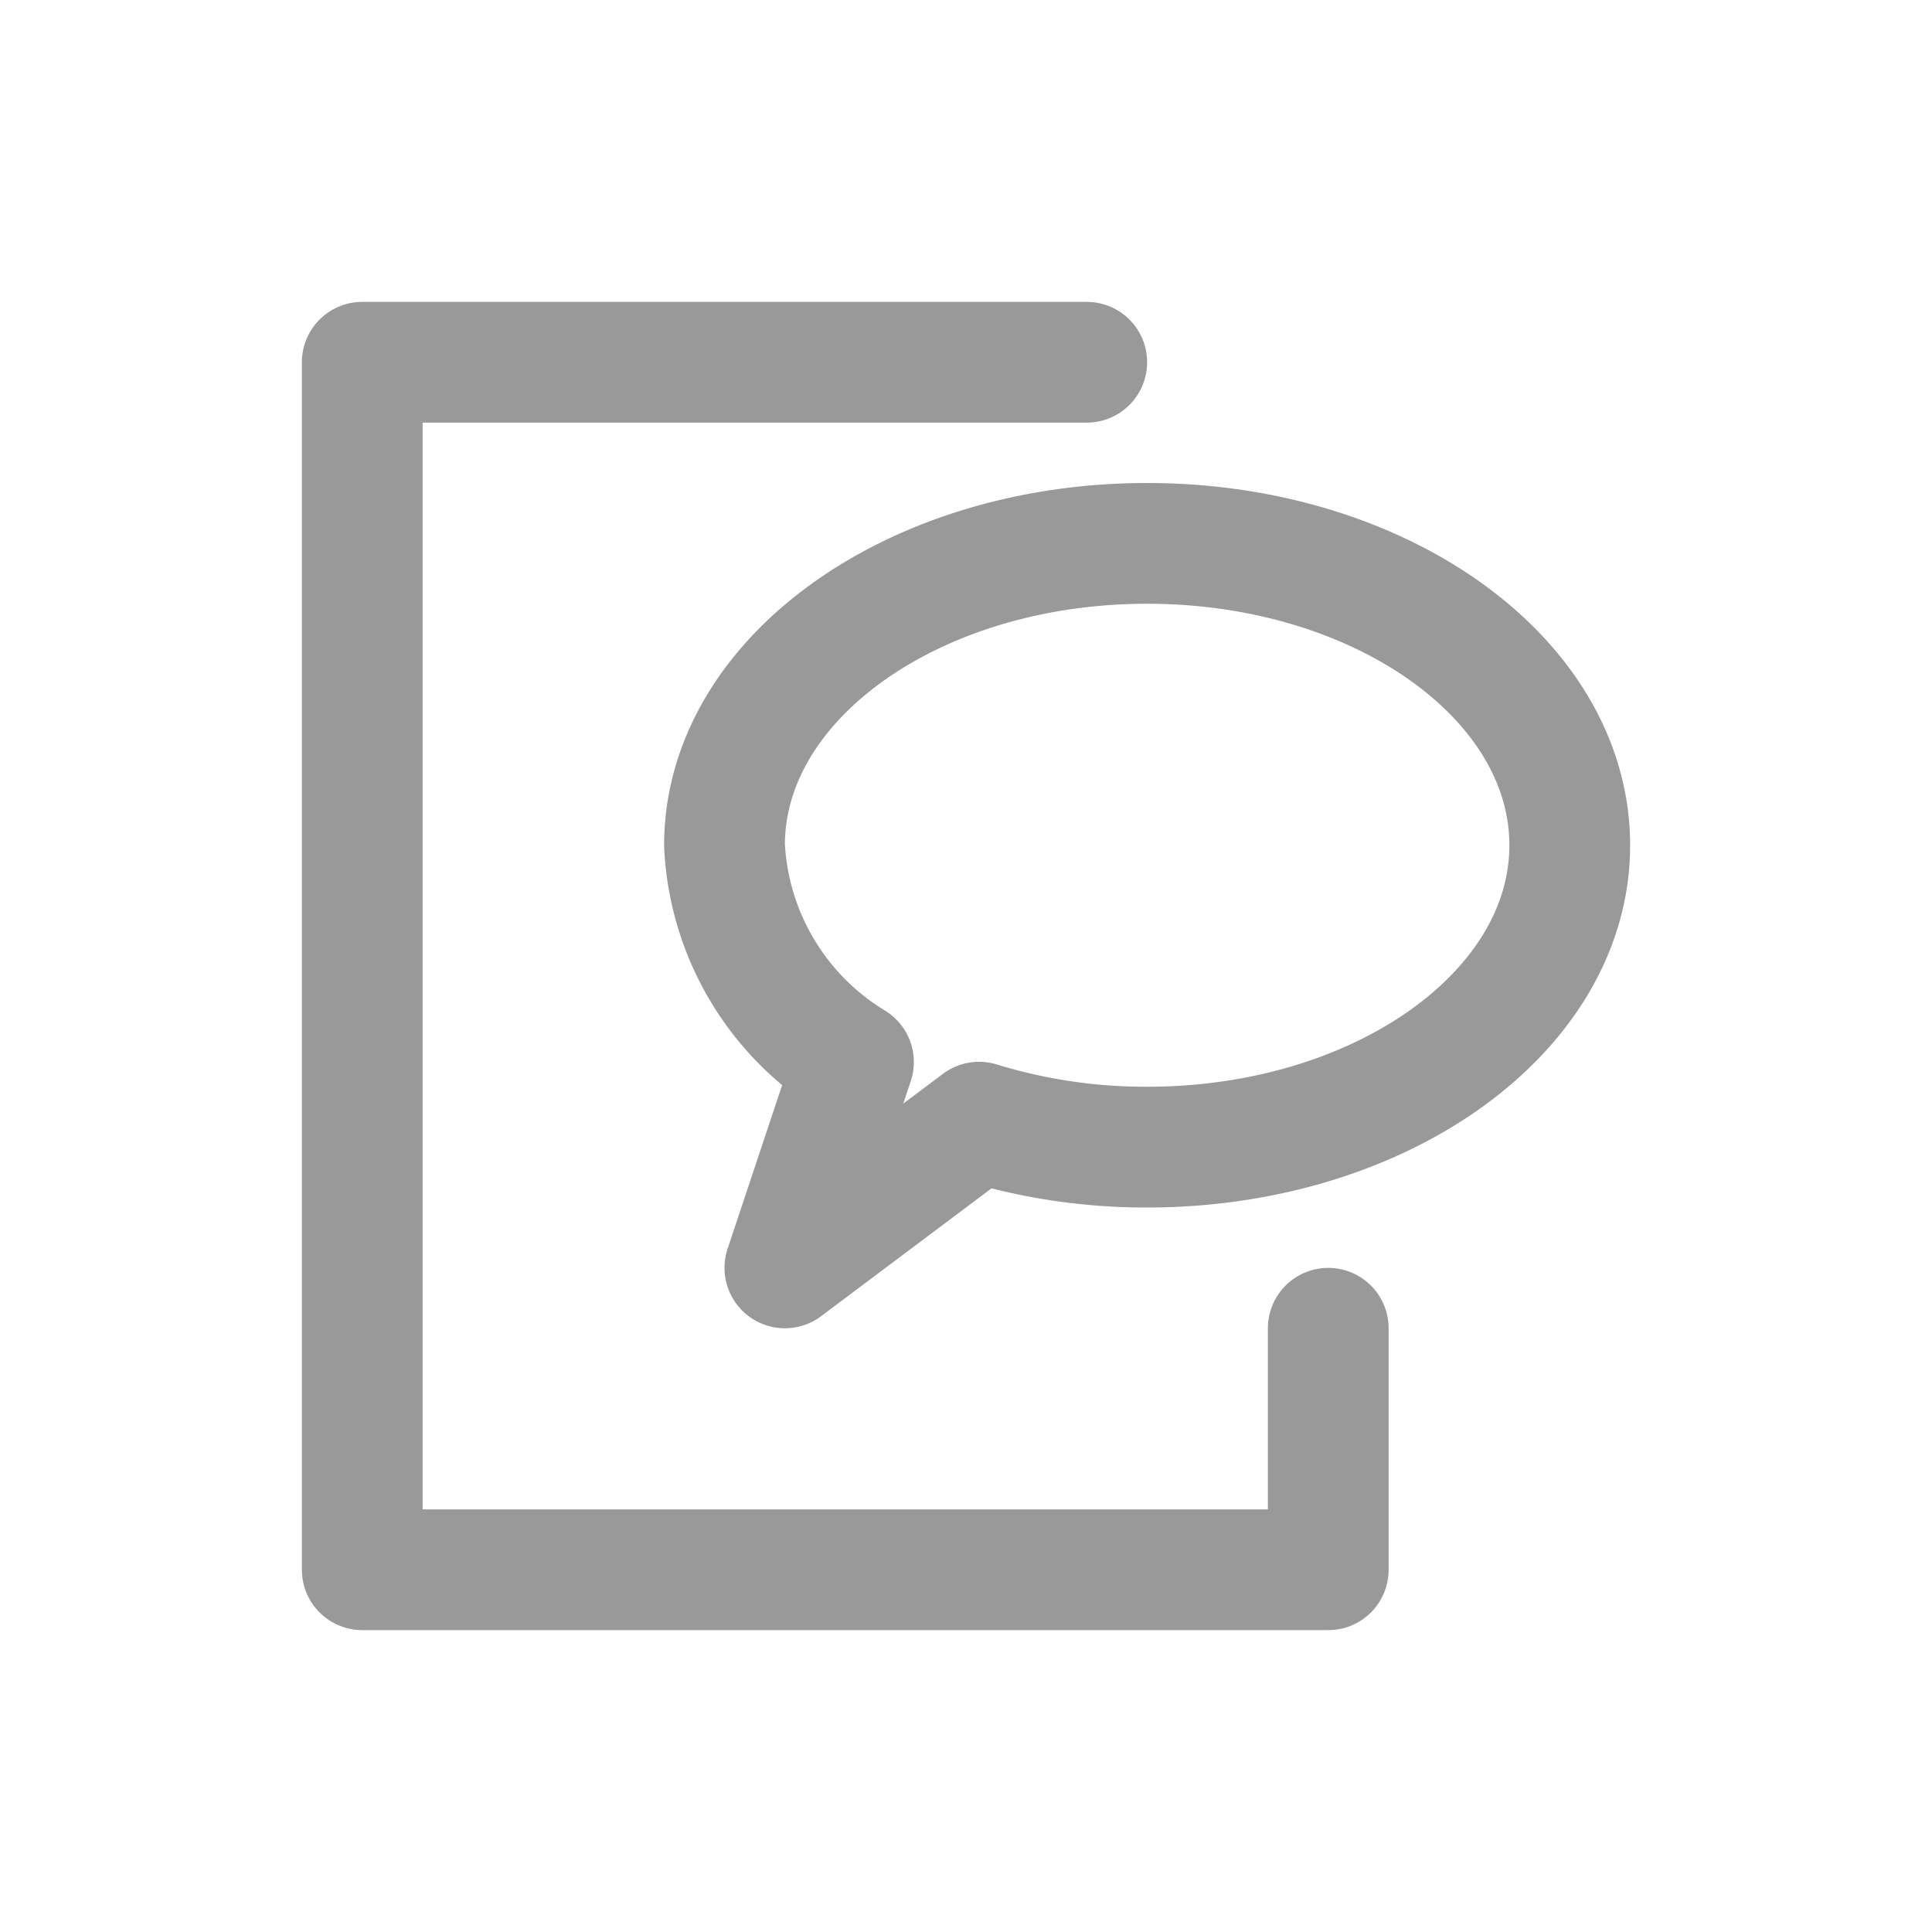 <svg xmlns="http://www.w3.org/2000/svg" width="32" height="32" viewBox="0 0 32 32">
  <g id="Group_989" data-name="Group 989" transform="translate(-616 -2675)">
    <rect id="Rectangle_724" data-name="Rectangle 724" width="32" height="32" transform="translate(616 2675)" fill="none"/>
    <path id="Path_394" data-name="Path 394" d="M12.5.5H.5v20h16v-4" transform="translate(621.5 2680.5)" fill="none" stroke="#999" stroke-linecap="round" stroke-linejoin="round" stroke-width="2"/>
    <path id="Path_395" data-name="Path 395" d="M13.5,3.5c-3.866,0-7,2.239-7,5a4.449,4.449,0,0,0,2.136,3.591L7.5,15.5l3.217-2.413A9.4,9.4,0,0,0,13.5,13.5c3.866,0,7-2.239,7-5S17.366,3.5,13.5,3.5Z" transform="translate(621.5 2680.5)" fill="none" stroke="#999" stroke-linecap="round" stroke-linejoin="round" stroke-width="2"/>
  </g>
</svg>
